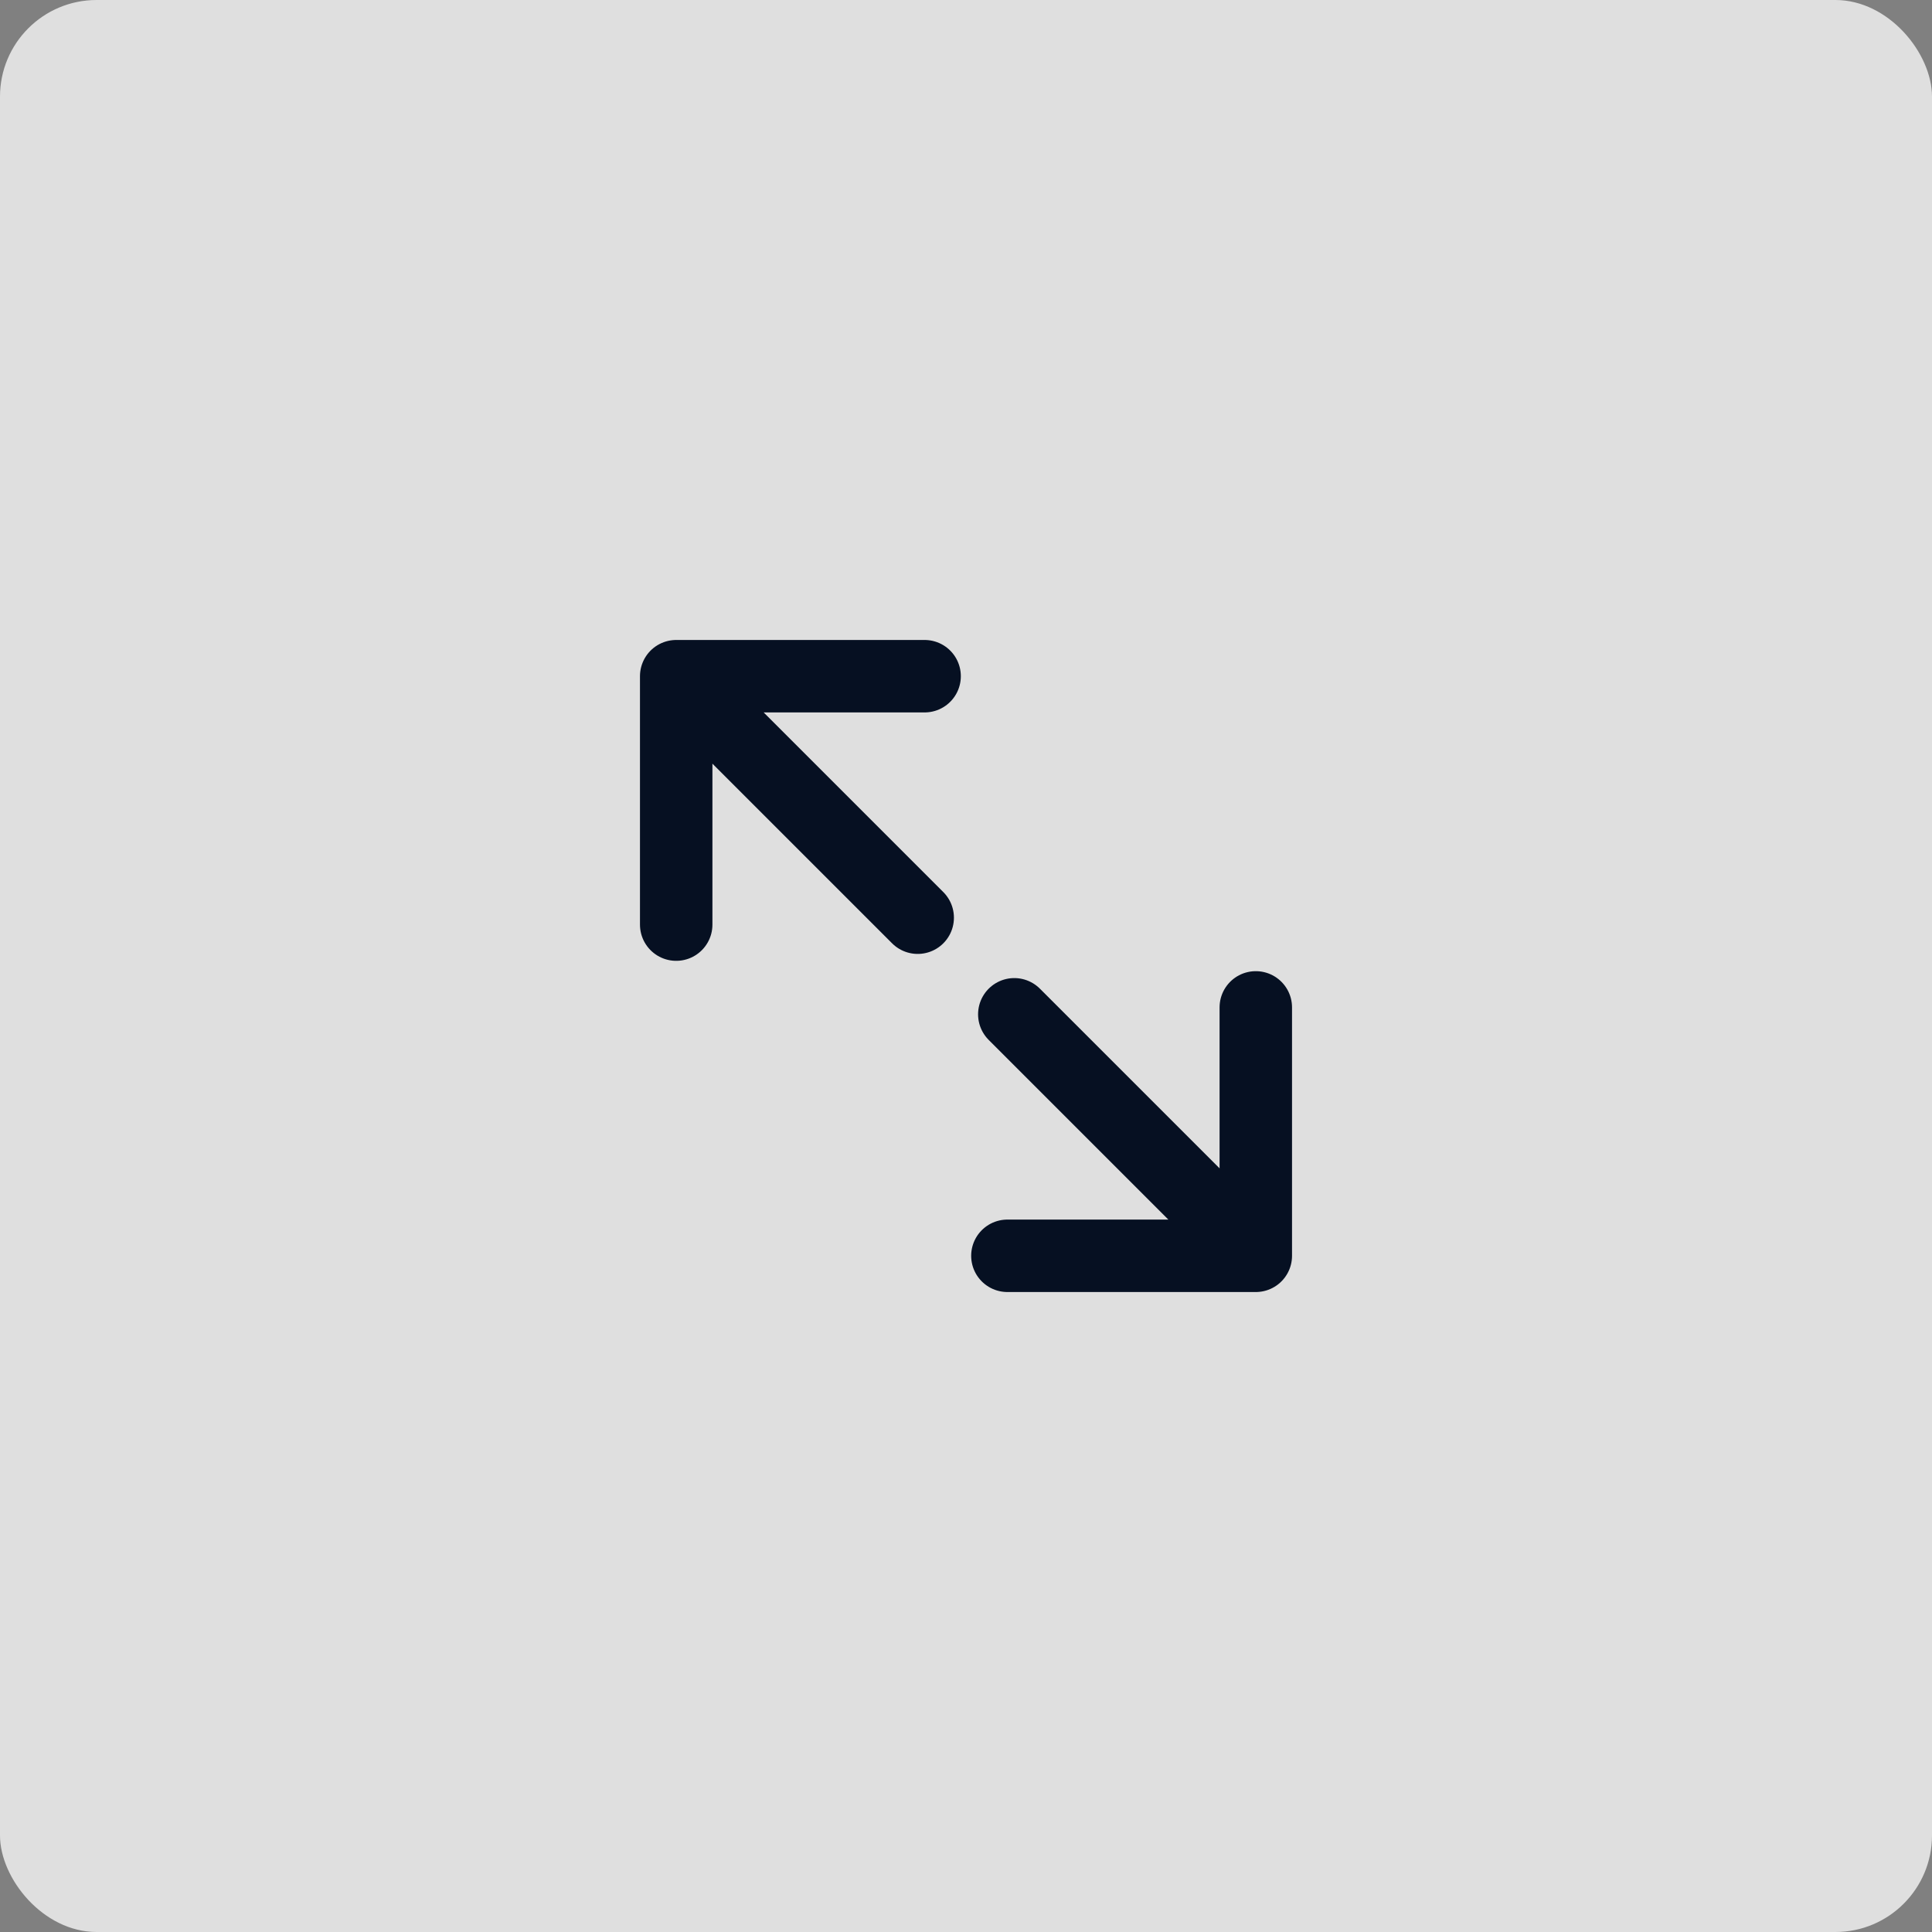 <svg width="40" height="40" viewBox="0 0 40 40" fill="none" xmlns="http://www.w3.org/2000/svg">
<rect x="0" y="0" width="40" height="40" fill="#808080" stroke="none"/>
<rect width="40" height="40" rx="2" fill="white" fill-opacity="0.75"/>
<path d="M19 19L14 14M14 14L14 19.143M14 14L19.143 14M21 21L26 26M26 26V20.857M26 26H20.857" stroke="#061022" stroke-width="1.5" stroke-linecap="round" stroke-linejoin="round"/>
</svg>
